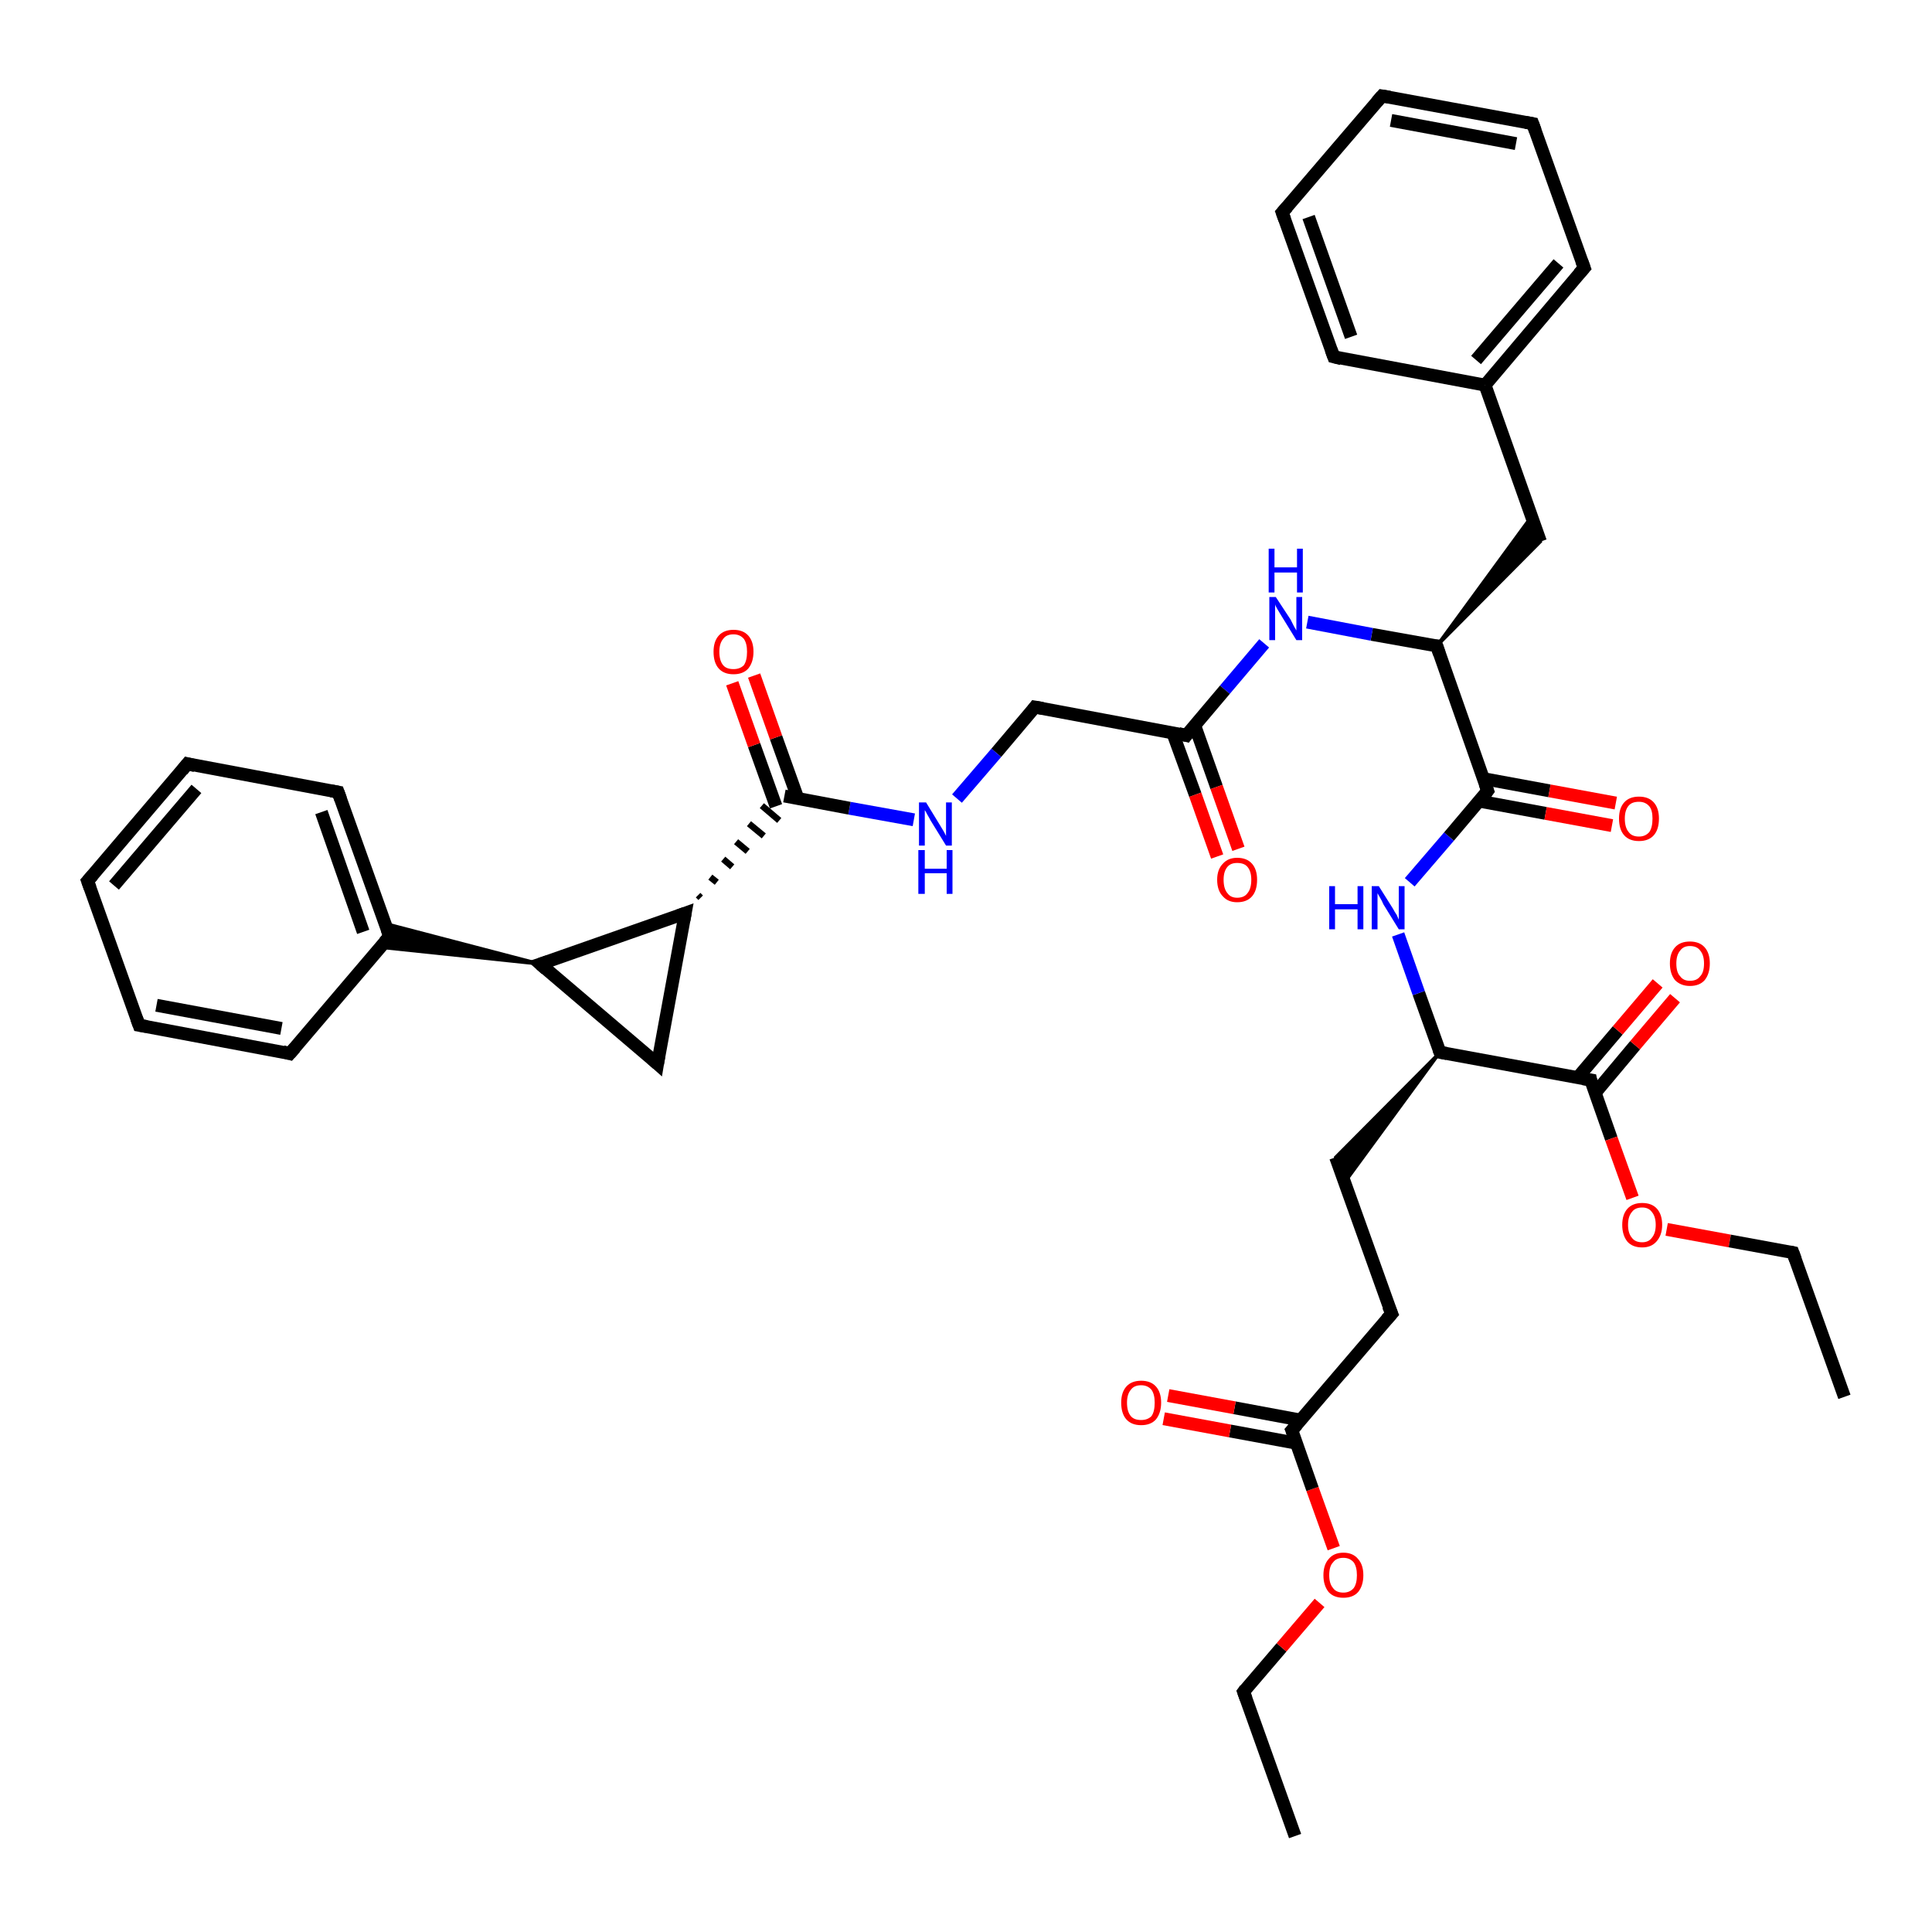 <?xml version='1.0' encoding='iso-8859-1'?>
<svg version='1.1' baseProfile='full'
              xmlns='http://www.w3.org/2000/svg'
                      xmlns:rdkit='http://www.rdkit.org/xml'
                      xmlns:xlink='http://www.w3.org/1999/xlink'
                  xml:space='preserve'
width='300px' height='300px' viewBox='0 0 300 300'>
<!-- END OF HEADER -->
<rect style='opacity:1.0;fill:#FFFFFF;stroke:none' width='300.0' height='300.0' x='0.0' y='0.0'> </rect>
<path class='bond-0 atom-0 atom-1' d='M 201.1,285.1 L 193.1,262.7' style='fill:none;fill-rule:evenodd;stroke:#000000;stroke-width:2.0px;stroke-linecap:butt;stroke-linejoin:miter;stroke-opacity:1' />
<path class='bond-1 atom-1 atom-2' d='M 193.1,262.7 L 199.0,255.8' style='fill:none;fill-rule:evenodd;stroke:#000000;stroke-width:2.0px;stroke-linecap:butt;stroke-linejoin:miter;stroke-opacity:1' />
<path class='bond-1 atom-1 atom-2' d='M 199.0,255.8 L 204.9,248.9' style='fill:none;fill-rule:evenodd;stroke:#FF0000;stroke-width:2.0px;stroke-linecap:butt;stroke-linejoin:miter;stroke-opacity:1' />
<path class='bond-2 atom-2 atom-3' d='M 207.1,240.4 L 203.8,231.2' style='fill:none;fill-rule:evenodd;stroke:#FF0000;stroke-width:2.0px;stroke-linecap:butt;stroke-linejoin:miter;stroke-opacity:1' />
<path class='bond-2 atom-2 atom-3' d='M 203.8,231.2 L 200.6,222.1' style='fill:none;fill-rule:evenodd;stroke:#000000;stroke-width:2.0px;stroke-linecap:butt;stroke-linejoin:miter;stroke-opacity:1' />
<path class='bond-3 atom-3 atom-4' d='M 201.9,220.5 L 191.7,218.6' style='fill:none;fill-rule:evenodd;stroke:#000000;stroke-width:2.0px;stroke-linecap:butt;stroke-linejoin:miter;stroke-opacity:1' />
<path class='bond-3 atom-3 atom-4' d='M 191.7,218.6 L 181.4,216.7' style='fill:none;fill-rule:evenodd;stroke:#FF0000;stroke-width:2.0px;stroke-linecap:butt;stroke-linejoin:miter;stroke-opacity:1' />
<path class='bond-3 atom-3 atom-4' d='M 201.3,224.1 L 191.0,222.2' style='fill:none;fill-rule:evenodd;stroke:#000000;stroke-width:2.0px;stroke-linecap:butt;stroke-linejoin:miter;stroke-opacity:1' />
<path class='bond-3 atom-3 atom-4' d='M 191.0,222.2 L 180.7,220.3' style='fill:none;fill-rule:evenodd;stroke:#FF0000;stroke-width:2.0px;stroke-linecap:butt;stroke-linejoin:miter;stroke-opacity:1' />
<path class='bond-4 atom-3 atom-5' d='M 200.6,222.1 L 216.1,204.0' style='fill:none;fill-rule:evenodd;stroke:#000000;stroke-width:2.0px;stroke-linecap:butt;stroke-linejoin:miter;stroke-opacity:1' />
<path class='bond-5 atom-5 atom-6' d='M 216.1,204.0 L 207.4,179.7' style='fill:none;fill-rule:evenodd;stroke:#000000;stroke-width:2.0px;stroke-linecap:butt;stroke-linejoin:miter;stroke-opacity:1' />
<path class='bond-6 atom-7 atom-6' d='M 223.6,163.4 L 208.8,183.6 L 207.4,179.7 Z' style='fill:#000000;fill-rule:evenodd;fill-opacity:1;stroke:#000000;stroke-width:0.5px;stroke-linecap:butt;stroke-linejoin:miter;stroke-opacity:1;' />
<path class='bond-7 atom-7 atom-8' d='M 223.6,163.4 L 220.3,154.2' style='fill:none;fill-rule:evenodd;stroke:#000000;stroke-width:2.0px;stroke-linecap:butt;stroke-linejoin:miter;stroke-opacity:1' />
<path class='bond-7 atom-7 atom-8' d='M 220.3,154.2 L 217.1,145.1' style='fill:none;fill-rule:evenodd;stroke:#0000FF;stroke-width:2.0px;stroke-linecap:butt;stroke-linejoin:miter;stroke-opacity:1' />
<path class='bond-8 atom-8 atom-9' d='M 218.9,137.0 L 225.0,129.9' style='fill:none;fill-rule:evenodd;stroke:#0000FF;stroke-width:2.0px;stroke-linecap:butt;stroke-linejoin:miter;stroke-opacity:1' />
<path class='bond-8 atom-8 atom-9' d='M 225.0,129.9 L 231.0,122.8' style='fill:none;fill-rule:evenodd;stroke:#000000;stroke-width:2.0px;stroke-linecap:butt;stroke-linejoin:miter;stroke-opacity:1' />
<path class='bond-9 atom-9 atom-10' d='M 229.7,124.4 L 240.0,126.3' style='fill:none;fill-rule:evenodd;stroke:#000000;stroke-width:2.0px;stroke-linecap:butt;stroke-linejoin:miter;stroke-opacity:1' />
<path class='bond-9 atom-9 atom-10' d='M 240.0,126.3 L 250.3,128.2' style='fill:none;fill-rule:evenodd;stroke:#FF0000;stroke-width:2.0px;stroke-linecap:butt;stroke-linejoin:miter;stroke-opacity:1' />
<path class='bond-9 atom-9 atom-10' d='M 230.3,120.9 L 240.6,122.8' style='fill:none;fill-rule:evenodd;stroke:#000000;stroke-width:2.0px;stroke-linecap:butt;stroke-linejoin:miter;stroke-opacity:1' />
<path class='bond-9 atom-9 atom-10' d='M 240.6,122.8 L 250.9,124.7' style='fill:none;fill-rule:evenodd;stroke:#FF0000;stroke-width:2.0px;stroke-linecap:butt;stroke-linejoin:miter;stroke-opacity:1' />
<path class='bond-10 atom-9 atom-11' d='M 231.0,122.8 L 223.1,100.3' style='fill:none;fill-rule:evenodd;stroke:#000000;stroke-width:2.0px;stroke-linecap:butt;stroke-linejoin:miter;stroke-opacity:1' />
<path class='bond-11 atom-11 atom-12' d='M 223.1,100.3 L 237.8,80.2 L 239.2,84.1 Z' style='fill:#000000;fill-rule:evenodd;fill-opacity:1;stroke:#000000;stroke-width:0.5px;stroke-linecap:butt;stroke-linejoin:miter;stroke-opacity:1;' />
<path class='bond-12 atom-12 atom-13' d='M 239.2,84.1 L 230.6,59.8' style='fill:none;fill-rule:evenodd;stroke:#000000;stroke-width:2.0px;stroke-linecap:butt;stroke-linejoin:miter;stroke-opacity:1' />
<path class='bond-13 atom-13 atom-14' d='M 230.6,59.8 L 246.0,41.6' style='fill:none;fill-rule:evenodd;stroke:#000000;stroke-width:2.0px;stroke-linecap:butt;stroke-linejoin:miter;stroke-opacity:1' />
<path class='bond-13 atom-13 atom-14' d='M 229.2,55.9 L 242.0,40.9' style='fill:none;fill-rule:evenodd;stroke:#000000;stroke-width:2.0px;stroke-linecap:butt;stroke-linejoin:miter;stroke-opacity:1' />
<path class='bond-14 atom-14 atom-15' d='M 246.0,41.6 L 238.0,19.2' style='fill:none;fill-rule:evenodd;stroke:#000000;stroke-width:2.0px;stroke-linecap:butt;stroke-linejoin:miter;stroke-opacity:1' />
<path class='bond-15 atom-15 atom-16' d='M 238.0,19.2 L 214.6,14.9' style='fill:none;fill-rule:evenodd;stroke:#000000;stroke-width:2.0px;stroke-linecap:butt;stroke-linejoin:miter;stroke-opacity:1' />
<path class='bond-15 atom-15 atom-16' d='M 235.4,22.3 L 216.0,18.7' style='fill:none;fill-rule:evenodd;stroke:#000000;stroke-width:2.0px;stroke-linecap:butt;stroke-linejoin:miter;stroke-opacity:1' />
<path class='bond-16 atom-16 atom-17' d='M 214.6,14.9 L 199.1,33.0' style='fill:none;fill-rule:evenodd;stroke:#000000;stroke-width:2.0px;stroke-linecap:butt;stroke-linejoin:miter;stroke-opacity:1' />
<path class='bond-17 atom-17 atom-18' d='M 199.1,33.0 L 207.1,55.4' style='fill:none;fill-rule:evenodd;stroke:#000000;stroke-width:2.0px;stroke-linecap:butt;stroke-linejoin:miter;stroke-opacity:1' />
<path class='bond-17 atom-17 atom-18' d='M 203.2,33.7 L 209.8,52.3' style='fill:none;fill-rule:evenodd;stroke:#000000;stroke-width:2.0px;stroke-linecap:butt;stroke-linejoin:miter;stroke-opacity:1' />
<path class='bond-18 atom-11 atom-19' d='M 223.1,100.3 L 213.0,98.5' style='fill:none;fill-rule:evenodd;stroke:#000000;stroke-width:2.0px;stroke-linecap:butt;stroke-linejoin:miter;stroke-opacity:1' />
<path class='bond-18 atom-11 atom-19' d='M 213.0,98.5 L 203.0,96.6' style='fill:none;fill-rule:evenodd;stroke:#0000FF;stroke-width:2.0px;stroke-linecap:butt;stroke-linejoin:miter;stroke-opacity:1' />
<path class='bond-19 atom-19 atom-20' d='M 196.3,99.9 L 190.2,107.1' style='fill:none;fill-rule:evenodd;stroke:#0000FF;stroke-width:2.0px;stroke-linecap:butt;stroke-linejoin:miter;stroke-opacity:1' />
<path class='bond-19 atom-19 atom-20' d='M 190.2,107.1 L 184.2,114.2' style='fill:none;fill-rule:evenodd;stroke:#000000;stroke-width:2.0px;stroke-linecap:butt;stroke-linejoin:miter;stroke-opacity:1' />
<path class='bond-20 atom-20 atom-21' d='M 182.1,113.8 L 185.6,123.4' style='fill:none;fill-rule:evenodd;stroke:#000000;stroke-width:2.0px;stroke-linecap:butt;stroke-linejoin:miter;stroke-opacity:1' />
<path class='bond-20 atom-20 atom-21' d='M 185.6,123.4 L 189.0,133.0' style='fill:none;fill-rule:evenodd;stroke:#FF0000;stroke-width:2.0px;stroke-linecap:butt;stroke-linejoin:miter;stroke-opacity:1' />
<path class='bond-20 atom-20 atom-21' d='M 185.5,112.6 L 188.9,122.2' style='fill:none;fill-rule:evenodd;stroke:#000000;stroke-width:2.0px;stroke-linecap:butt;stroke-linejoin:miter;stroke-opacity:1' />
<path class='bond-20 atom-20 atom-21' d='M 188.9,122.2 L 192.3,131.8' style='fill:none;fill-rule:evenodd;stroke:#FF0000;stroke-width:2.0px;stroke-linecap:butt;stroke-linejoin:miter;stroke-opacity:1' />
<path class='bond-21 atom-20 atom-22' d='M 184.2,114.2 L 160.7,109.8' style='fill:none;fill-rule:evenodd;stroke:#000000;stroke-width:2.0px;stroke-linecap:butt;stroke-linejoin:miter;stroke-opacity:1' />
<path class='bond-22 atom-22 atom-23' d='M 160.7,109.8 L 154.7,116.9' style='fill:none;fill-rule:evenodd;stroke:#000000;stroke-width:2.0px;stroke-linecap:butt;stroke-linejoin:miter;stroke-opacity:1' />
<path class='bond-22 atom-22 atom-23' d='M 154.7,116.9 L 148.6,124.0' style='fill:none;fill-rule:evenodd;stroke:#0000FF;stroke-width:2.0px;stroke-linecap:butt;stroke-linejoin:miter;stroke-opacity:1' />
<path class='bond-23 atom-23 atom-24' d='M 141.9,127.3 L 131.9,125.5' style='fill:none;fill-rule:evenodd;stroke:#0000FF;stroke-width:2.0px;stroke-linecap:butt;stroke-linejoin:miter;stroke-opacity:1' />
<path class='bond-23 atom-23 atom-24' d='M 131.9,125.5 L 121.8,123.6' style='fill:none;fill-rule:evenodd;stroke:#000000;stroke-width:2.0px;stroke-linecap:butt;stroke-linejoin:miter;stroke-opacity:1' />
<path class='bond-24 atom-24 atom-25' d='M 123.9,124.0 L 120.5,114.5' style='fill:none;fill-rule:evenodd;stroke:#000000;stroke-width:2.0px;stroke-linecap:butt;stroke-linejoin:miter;stroke-opacity:1' />
<path class='bond-24 atom-24 atom-25' d='M 120.5,114.5 L 117.1,104.9' style='fill:none;fill-rule:evenodd;stroke:#FF0000;stroke-width:2.0px;stroke-linecap:butt;stroke-linejoin:miter;stroke-opacity:1' />
<path class='bond-24 atom-24 atom-25' d='M 120.5,125.2 L 117.1,115.7' style='fill:none;fill-rule:evenodd;stroke:#000000;stroke-width:2.0px;stroke-linecap:butt;stroke-linejoin:miter;stroke-opacity:1' />
<path class='bond-24 atom-24 atom-25' d='M 117.1,115.7 L 113.7,106.1' style='fill:none;fill-rule:evenodd;stroke:#FF0000;stroke-width:2.0px;stroke-linecap:butt;stroke-linejoin:miter;stroke-opacity:1' />
<path class='bond-25 atom-26 atom-24' d='M 108.8,139.4 L 108.4,139.0' style='fill:none;fill-rule:evenodd;stroke:#000000;stroke-width:1.0px;stroke-linecap:butt;stroke-linejoin:miter;stroke-opacity:1' />
<path class='bond-25 atom-26 atom-24' d='M 111.3,137.0 L 110.3,136.2' style='fill:none;fill-rule:evenodd;stroke:#000000;stroke-width:1.0px;stroke-linecap:butt;stroke-linejoin:miter;stroke-opacity:1' />
<path class='bond-25 atom-26 atom-24' d='M 113.7,134.6 L 112.3,133.4' style='fill:none;fill-rule:evenodd;stroke:#000000;stroke-width:1.0px;stroke-linecap:butt;stroke-linejoin:miter;stroke-opacity:1' />
<path class='bond-25 atom-26 atom-24' d='M 116.1,132.2 L 114.3,130.7' style='fill:none;fill-rule:evenodd;stroke:#000000;stroke-width:1.0px;stroke-linecap:butt;stroke-linejoin:miter;stroke-opacity:1' />
<path class='bond-25 atom-26 atom-24' d='M 118.6,129.8 L 116.3,127.9' style='fill:none;fill-rule:evenodd;stroke:#000000;stroke-width:1.0px;stroke-linecap:butt;stroke-linejoin:miter;stroke-opacity:1' />
<path class='bond-25 atom-26 atom-24' d='M 121.0,127.4 L 118.3,125.1' style='fill:none;fill-rule:evenodd;stroke:#000000;stroke-width:1.0px;stroke-linecap:butt;stroke-linejoin:miter;stroke-opacity:1' />
<path class='bond-26 atom-26 atom-27' d='M 106.4,141.8 L 102.1,165.2' style='fill:none;fill-rule:evenodd;stroke:#000000;stroke-width:2.0px;stroke-linecap:butt;stroke-linejoin:miter;stroke-opacity:1' />
<path class='bond-27 atom-27 atom-28' d='M 102.1,165.2 L 83.9,149.7' style='fill:none;fill-rule:evenodd;stroke:#000000;stroke-width:2.0px;stroke-linecap:butt;stroke-linejoin:miter;stroke-opacity:1' />
<path class='bond-28 atom-28 atom-29' d='M 83.9,149.7 L 59.1,147.1 L 60.5,145.4 Z' style='fill:#000000;fill-rule:evenodd;fill-opacity:1;stroke:#000000;stroke-width:0.5px;stroke-linecap:butt;stroke-linejoin:miter;stroke-opacity:1;' />
<path class='bond-28 atom-28 atom-29' d='M 83.9,149.7 L 60.5,145.4 L 59.8,143.4 Z' style='fill:#000000;fill-rule:evenodd;fill-opacity:1;stroke:#000000;stroke-width:0.5px;stroke-linecap:butt;stroke-linejoin:miter;stroke-opacity:1;' />
<path class='bond-29 atom-29 atom-30' d='M 60.5,145.4 L 52.5,123.0' style='fill:none;fill-rule:evenodd;stroke:#000000;stroke-width:2.0px;stroke-linecap:butt;stroke-linejoin:miter;stroke-opacity:1' />
<path class='bond-29 atom-29 atom-30' d='M 56.4,144.7 L 49.9,126.1' style='fill:none;fill-rule:evenodd;stroke:#000000;stroke-width:2.0px;stroke-linecap:butt;stroke-linejoin:miter;stroke-opacity:1' />
<path class='bond-30 atom-30 atom-31' d='M 52.5,123.0 L 29.1,118.6' style='fill:none;fill-rule:evenodd;stroke:#000000;stroke-width:2.0px;stroke-linecap:butt;stroke-linejoin:miter;stroke-opacity:1' />
<path class='bond-31 atom-31 atom-32' d='M 29.1,118.6 L 13.6,136.8' style='fill:none;fill-rule:evenodd;stroke:#000000;stroke-width:2.0px;stroke-linecap:butt;stroke-linejoin:miter;stroke-opacity:1' />
<path class='bond-31 atom-31 atom-32' d='M 30.5,122.5 L 17.7,137.5' style='fill:none;fill-rule:evenodd;stroke:#000000;stroke-width:2.0px;stroke-linecap:butt;stroke-linejoin:miter;stroke-opacity:1' />
<path class='bond-32 atom-32 atom-33' d='M 13.6,136.8 L 21.6,159.2' style='fill:none;fill-rule:evenodd;stroke:#000000;stroke-width:2.0px;stroke-linecap:butt;stroke-linejoin:miter;stroke-opacity:1' />
<path class='bond-33 atom-33 atom-34' d='M 21.6,159.2 L 45.0,163.6' style='fill:none;fill-rule:evenodd;stroke:#000000;stroke-width:2.0px;stroke-linecap:butt;stroke-linejoin:miter;stroke-opacity:1' />
<path class='bond-33 atom-33 atom-34' d='M 24.3,156.1 L 43.7,159.7' style='fill:none;fill-rule:evenodd;stroke:#000000;stroke-width:2.0px;stroke-linecap:butt;stroke-linejoin:miter;stroke-opacity:1' />
<path class='bond-34 atom-7 atom-35' d='M 223.6,163.4 L 247.0,167.7' style='fill:none;fill-rule:evenodd;stroke:#000000;stroke-width:2.0px;stroke-linecap:butt;stroke-linejoin:miter;stroke-opacity:1' />
<path class='bond-35 atom-35 atom-36' d='M 247.7,169.7 L 253.9,162.3' style='fill:none;fill-rule:evenodd;stroke:#000000;stroke-width:2.0px;stroke-linecap:butt;stroke-linejoin:miter;stroke-opacity:1' />
<path class='bond-35 atom-35 atom-36' d='M 253.9,162.3 L 260.1,155.0' style='fill:none;fill-rule:evenodd;stroke:#FF0000;stroke-width:2.0px;stroke-linecap:butt;stroke-linejoin:miter;stroke-opacity:1' />
<path class='bond-35 atom-35 atom-36' d='M 245.0,167.3 L 251.2,160.0' style='fill:none;fill-rule:evenodd;stroke:#000000;stroke-width:2.0px;stroke-linecap:butt;stroke-linejoin:miter;stroke-opacity:1' />
<path class='bond-35 atom-35 atom-36' d='M 251.2,160.0 L 257.4,152.7' style='fill:none;fill-rule:evenodd;stroke:#FF0000;stroke-width:2.0px;stroke-linecap:butt;stroke-linejoin:miter;stroke-opacity:1' />
<path class='bond-36 atom-35 atom-37' d='M 247.0,167.7 L 250.2,176.8' style='fill:none;fill-rule:evenodd;stroke:#000000;stroke-width:2.0px;stroke-linecap:butt;stroke-linejoin:miter;stroke-opacity:1' />
<path class='bond-36 atom-35 atom-37' d='M 250.2,176.8 L 253.5,186.0' style='fill:none;fill-rule:evenodd;stroke:#FF0000;stroke-width:2.0px;stroke-linecap:butt;stroke-linejoin:miter;stroke-opacity:1' />
<path class='bond-37 atom-37 atom-38' d='M 258.8,190.9 L 268.6,192.7' style='fill:none;fill-rule:evenodd;stroke:#FF0000;stroke-width:2.0px;stroke-linecap:butt;stroke-linejoin:miter;stroke-opacity:1' />
<path class='bond-37 atom-37 atom-38' d='M 268.6,192.7 L 278.4,194.5' style='fill:none;fill-rule:evenodd;stroke:#000000;stroke-width:2.0px;stroke-linecap:butt;stroke-linejoin:miter;stroke-opacity:1' />
<path class='bond-38 atom-38 atom-39' d='M 278.4,194.5 L 286.4,216.9' style='fill:none;fill-rule:evenodd;stroke:#000000;stroke-width:2.0px;stroke-linecap:butt;stroke-linejoin:miter;stroke-opacity:1' />
<path class='bond-39 atom-18 atom-13' d='M 207.1,55.4 L 230.6,59.8' style='fill:none;fill-rule:evenodd;stroke:#000000;stroke-width:2.0px;stroke-linecap:butt;stroke-linejoin:miter;stroke-opacity:1' />
<path class='bond-40 atom-28 atom-26' d='M 83.9,149.7 L 106.4,141.8' style='fill:none;fill-rule:evenodd;stroke:#000000;stroke-width:2.0px;stroke-linecap:butt;stroke-linejoin:miter;stroke-opacity:1' />
<path class='bond-41 atom-34 atom-29' d='M 45.0,163.6 L 60.5,145.4' style='fill:none;fill-rule:evenodd;stroke:#000000;stroke-width:2.0px;stroke-linecap:butt;stroke-linejoin:miter;stroke-opacity:1' />
<path d='M 193.5,263.8 L 193.1,262.7 L 193.4,262.3' style='fill:none;stroke:#000000;stroke-width:2.0px;stroke-linecap:butt;stroke-linejoin:miter;stroke-opacity:1;' />
<path d='M 200.8,222.6 L 200.6,222.1 L 201.4,221.2' style='fill:none;stroke:#000000;stroke-width:2.0px;stroke-linecap:butt;stroke-linejoin:miter;stroke-opacity:1;' />
<path d='M 215.3,204.9 L 216.1,204.0 L 215.6,202.8' style='fill:none;stroke:#000000;stroke-width:2.0px;stroke-linecap:butt;stroke-linejoin:miter;stroke-opacity:1;' />
<path d='M 223.4,162.9 L 223.6,163.4 L 224.7,163.6' style='fill:none;stroke:#000000;stroke-width:2.0px;stroke-linecap:butt;stroke-linejoin:miter;stroke-opacity:1;' />
<path d='M 230.7,123.2 L 231.0,122.8 L 230.6,121.7' style='fill:none;stroke:#000000;stroke-width:2.0px;stroke-linecap:butt;stroke-linejoin:miter;stroke-opacity:1;' />
<path d='M 223.5,101.5 L 223.1,100.3 L 222.6,100.3' style='fill:none;stroke:#000000;stroke-width:2.0px;stroke-linecap:butt;stroke-linejoin:miter;stroke-opacity:1;' />
<path d='M 245.2,42.5 L 246.0,41.6 L 245.6,40.5' style='fill:none;stroke:#000000;stroke-width:2.0px;stroke-linecap:butt;stroke-linejoin:miter;stroke-opacity:1;' />
<path d='M 238.4,20.3 L 238.0,19.2 L 236.9,19.0' style='fill:none;stroke:#000000;stroke-width:2.0px;stroke-linecap:butt;stroke-linejoin:miter;stroke-opacity:1;' />
<path d='M 215.8,15.1 L 214.6,14.9 L 213.8,15.8' style='fill:none;stroke:#000000;stroke-width:2.0px;stroke-linecap:butt;stroke-linejoin:miter;stroke-opacity:1;' />
<path d='M 199.9,32.1 L 199.1,33.0 L 199.5,34.1' style='fill:none;stroke:#000000;stroke-width:2.0px;stroke-linecap:butt;stroke-linejoin:miter;stroke-opacity:1;' />
<path d='M 206.7,54.3 L 207.1,55.4 L 208.3,55.7' style='fill:none;stroke:#000000;stroke-width:2.0px;stroke-linecap:butt;stroke-linejoin:miter;stroke-opacity:1;' />
<path d='M 184.5,113.8 L 184.2,114.2 L 183.0,113.9' style='fill:none;stroke:#000000;stroke-width:2.0px;stroke-linecap:butt;stroke-linejoin:miter;stroke-opacity:1;' />
<path d='M 161.9,110.0 L 160.7,109.8 L 160.4,110.2' style='fill:none;stroke:#000000;stroke-width:2.0px;stroke-linecap:butt;stroke-linejoin:miter;stroke-opacity:1;' />
<path d='M 106.2,142.9 L 106.4,141.8 L 105.3,142.2' style='fill:none;stroke:#000000;stroke-width:2.0px;stroke-linecap:butt;stroke-linejoin:miter;stroke-opacity:1;' />
<path d='M 102.3,164.0 L 102.1,165.2 L 101.2,164.4' style='fill:none;stroke:#000000;stroke-width:2.0px;stroke-linecap:butt;stroke-linejoin:miter;stroke-opacity:1;' />
<path d='M 84.8,150.5 L 83.9,149.7 L 85.1,149.3' style='fill:none;stroke:#000000;stroke-width:2.0px;stroke-linecap:butt;stroke-linejoin:miter;stroke-opacity:1;' />
<path d='M 60.1,144.3 L 60.5,145.4 L 59.7,146.3' style='fill:none;stroke:#000000;stroke-width:2.0px;stroke-linecap:butt;stroke-linejoin:miter;stroke-opacity:1;' />
<path d='M 52.9,124.1 L 52.5,123.0 L 51.4,122.8' style='fill:none;stroke:#000000;stroke-width:2.0px;stroke-linecap:butt;stroke-linejoin:miter;stroke-opacity:1;' />
<path d='M 30.3,118.9 L 29.1,118.6 L 28.3,119.6' style='fill:none;stroke:#000000;stroke-width:2.0px;stroke-linecap:butt;stroke-linejoin:miter;stroke-opacity:1;' />
<path d='M 14.4,135.9 L 13.6,136.8 L 14.0,137.9' style='fill:none;stroke:#000000;stroke-width:2.0px;stroke-linecap:butt;stroke-linejoin:miter;stroke-opacity:1;' />
<path d='M 21.2,158.1 L 21.6,159.2 L 22.8,159.4' style='fill:none;stroke:#000000;stroke-width:2.0px;stroke-linecap:butt;stroke-linejoin:miter;stroke-opacity:1;' />
<path d='M 43.9,163.3 L 45.0,163.6 L 45.8,162.7' style='fill:none;stroke:#000000;stroke-width:2.0px;stroke-linecap:butt;stroke-linejoin:miter;stroke-opacity:1;' />
<path d='M 245.8,167.5 L 247.0,167.7 L 247.1,168.2' style='fill:none;stroke:#000000;stroke-width:2.0px;stroke-linecap:butt;stroke-linejoin:miter;stroke-opacity:1;' />
<path d='M 277.9,194.4 L 278.4,194.5 L 278.8,195.6' style='fill:none;stroke:#000000;stroke-width:2.0px;stroke-linecap:butt;stroke-linejoin:miter;stroke-opacity:1;' />
<path class='atom-2' d='M 205.5 244.6
Q 205.5 243.0, 206.3 242.1
Q 207.1 241.1, 208.6 241.1
Q 210.1 241.1, 210.9 242.1
Q 211.7 243.0, 211.7 244.6
Q 211.7 246.2, 210.9 247.2
Q 210.1 248.1, 208.6 248.1
Q 207.1 248.1, 206.3 247.2
Q 205.5 246.2, 205.5 244.6
M 208.6 247.3
Q 209.6 247.3, 210.2 246.6
Q 210.7 245.9, 210.7 244.6
Q 210.7 243.3, 210.2 242.6
Q 209.6 241.9, 208.6 241.9
Q 207.5 241.9, 207.0 242.6
Q 206.4 243.2, 206.4 244.6
Q 206.4 245.9, 207.0 246.6
Q 207.5 247.3, 208.6 247.3
' fill='#FF0000'/>
<path class='atom-4' d='M 174.1 217.8
Q 174.1 216.2, 174.9 215.3
Q 175.7 214.4, 177.2 214.4
Q 178.7 214.4, 179.5 215.3
Q 180.3 216.2, 180.3 217.8
Q 180.3 219.4, 179.5 220.4
Q 178.7 221.3, 177.2 221.3
Q 175.7 221.3, 174.9 220.4
Q 174.1 219.5, 174.1 217.8
M 177.2 220.5
Q 178.2 220.5, 178.8 219.9
Q 179.3 219.2, 179.3 217.8
Q 179.3 216.5, 178.8 215.8
Q 178.2 215.1, 177.2 215.1
Q 176.1 215.1, 175.6 215.8
Q 175.0 216.5, 175.0 217.8
Q 175.0 219.2, 175.6 219.9
Q 176.1 220.5, 177.2 220.5
' fill='#FF0000'/>
<path class='atom-8' d='M 206.4 137.6
L 207.3 137.6
L 207.3 140.4
L 210.8 140.4
L 210.8 137.6
L 211.7 137.6
L 211.7 144.3
L 210.8 144.3
L 210.8 141.2
L 207.3 141.2
L 207.3 144.3
L 206.4 144.3
L 206.4 137.6
' fill='#0000FF'/>
<path class='atom-8' d='M 214.1 137.6
L 216.3 141.1
Q 216.5 141.5, 216.9 142.1
Q 217.2 142.8, 217.2 142.8
L 217.2 137.6
L 218.1 137.6
L 218.1 144.3
L 217.2 144.3
L 214.8 140.4
Q 214.6 139.9, 214.3 139.4
Q 214.0 138.9, 213.9 138.7
L 213.9 144.3
L 213.0 144.3
L 213.0 137.6
L 214.1 137.6
' fill='#0000FF'/>
<path class='atom-10' d='M 251.4 127.1
Q 251.4 125.5, 252.2 124.6
Q 253.0 123.7, 254.5 123.7
Q 256.0 123.7, 256.8 124.6
Q 257.6 125.5, 257.6 127.1
Q 257.6 128.8, 256.8 129.7
Q 256.0 130.6, 254.5 130.6
Q 253.0 130.6, 252.2 129.7
Q 251.4 128.8, 251.4 127.1
M 254.5 129.9
Q 255.5 129.9, 256.1 129.2
Q 256.6 128.5, 256.6 127.1
Q 256.6 125.8, 256.1 125.2
Q 255.5 124.5, 254.5 124.5
Q 253.4 124.5, 252.9 125.1
Q 252.3 125.8, 252.3 127.1
Q 252.3 128.5, 252.9 129.2
Q 253.4 129.9, 254.5 129.9
' fill='#FF0000'/>
<path class='atom-19' d='M 198.1 92.7
L 200.4 96.2
Q 200.6 96.6, 200.9 97.2
Q 201.3 97.9, 201.3 97.9
L 201.3 92.7
L 202.2 92.7
L 202.2 99.4
L 201.3 99.4
L 198.9 95.5
Q 198.6 95.0, 198.3 94.5
Q 198.0 94.0, 198.0 93.8
L 198.0 99.4
L 197.1 99.4
L 197.1 92.7
L 198.1 92.7
' fill='#0000FF'/>
<path class='atom-19' d='M 197.0 85.2
L 197.9 85.2
L 197.9 88.1
L 201.4 88.1
L 201.4 85.2
L 202.3 85.2
L 202.3 92.0
L 201.4 92.0
L 201.4 88.9
L 197.9 88.9
L 197.9 92.0
L 197.0 92.0
L 197.0 85.2
' fill='#0000FF'/>
<path class='atom-21' d='M 189.0 136.6
Q 189.0 135.0, 189.9 134.1
Q 190.7 133.2, 192.1 133.2
Q 193.6 133.2, 194.4 134.1
Q 195.2 135.0, 195.2 136.6
Q 195.2 138.3, 194.4 139.2
Q 193.6 140.1, 192.1 140.1
Q 190.7 140.1, 189.9 139.2
Q 189.0 138.3, 189.0 136.6
M 192.1 139.4
Q 193.2 139.4, 193.7 138.7
Q 194.3 138.0, 194.3 136.6
Q 194.3 135.3, 193.7 134.6
Q 193.2 134.0, 192.1 134.0
Q 191.1 134.0, 190.6 134.6
Q 190.0 135.3, 190.0 136.6
Q 190.0 138.0, 190.6 138.7
Q 191.1 139.4, 192.1 139.4
' fill='#FF0000'/>
<path class='atom-23' d='M 143.8 124.6
L 146.0 128.2
Q 146.2 128.5, 146.6 129.2
Q 146.9 129.8, 146.9 129.8
L 146.9 124.6
L 147.8 124.6
L 147.8 131.3
L 146.9 131.3
L 144.5 127.4
Q 144.3 127.0, 144.0 126.5
Q 143.7 125.9, 143.6 125.8
L 143.6 131.3
L 142.7 131.3
L 142.7 124.6
L 143.8 124.6
' fill='#0000FF'/>
<path class='atom-23' d='M 142.6 132.0
L 143.6 132.0
L 143.6 134.9
L 147.0 134.9
L 147.0 132.0
L 147.9 132.0
L 147.9 138.8
L 147.0 138.8
L 147.0 135.6
L 143.6 135.6
L 143.6 138.8
L 142.6 138.8
L 142.6 132.0
' fill='#0000FF'/>
<path class='atom-25' d='M 110.8 101.2
Q 110.8 99.6, 111.6 98.7
Q 112.4 97.8, 113.9 97.8
Q 115.4 97.8, 116.2 98.7
Q 117.0 99.6, 117.0 101.2
Q 117.0 102.8, 116.2 103.8
Q 115.4 104.7, 113.9 104.7
Q 112.4 104.7, 111.6 103.8
Q 110.8 102.9, 110.8 101.2
M 113.9 103.9
Q 114.9 103.9, 115.5 103.3
Q 116.0 102.6, 116.0 101.2
Q 116.0 99.9, 115.5 99.2
Q 114.9 98.5, 113.9 98.5
Q 112.8 98.5, 112.3 99.2
Q 111.7 99.9, 111.7 101.2
Q 111.7 102.6, 112.3 103.3
Q 112.8 103.9, 113.9 103.9
' fill='#FF0000'/>
<path class='atom-36' d='M 259.3 149.6
Q 259.3 148.0, 260.1 147.1
Q 260.9 146.2, 262.4 146.2
Q 263.9 146.2, 264.7 147.1
Q 265.5 148.0, 265.5 149.6
Q 265.5 151.2, 264.7 152.2
Q 263.9 153.1, 262.4 153.1
Q 261.0 153.1, 260.1 152.2
Q 259.3 151.2, 259.3 149.6
M 262.4 152.3
Q 263.5 152.3, 264.0 151.6
Q 264.6 151.0, 264.6 149.6
Q 264.6 148.3, 264.0 147.6
Q 263.5 146.9, 262.4 146.9
Q 261.4 146.9, 260.9 147.6
Q 260.3 148.3, 260.3 149.6
Q 260.3 151.0, 260.9 151.6
Q 261.4 152.3, 262.4 152.3
' fill='#FF0000'/>
<path class='atom-37' d='M 251.9 190.2
Q 251.9 188.6, 252.7 187.7
Q 253.5 186.8, 255.0 186.8
Q 256.5 186.8, 257.3 187.7
Q 258.1 188.6, 258.1 190.2
Q 258.1 191.8, 257.2 192.8
Q 256.4 193.7, 255.0 193.7
Q 253.5 193.7, 252.7 192.8
Q 251.9 191.8, 251.9 190.2
M 255.0 192.9
Q 256.0 192.9, 256.5 192.2
Q 257.1 191.5, 257.1 190.2
Q 257.1 188.9, 256.5 188.2
Q 256.0 187.5, 255.0 187.5
Q 253.9 187.5, 253.4 188.2
Q 252.8 188.9, 252.8 190.2
Q 252.8 191.5, 253.4 192.2
Q 253.9 192.9, 255.0 192.9
' fill='#FF0000'/>
</svg>
